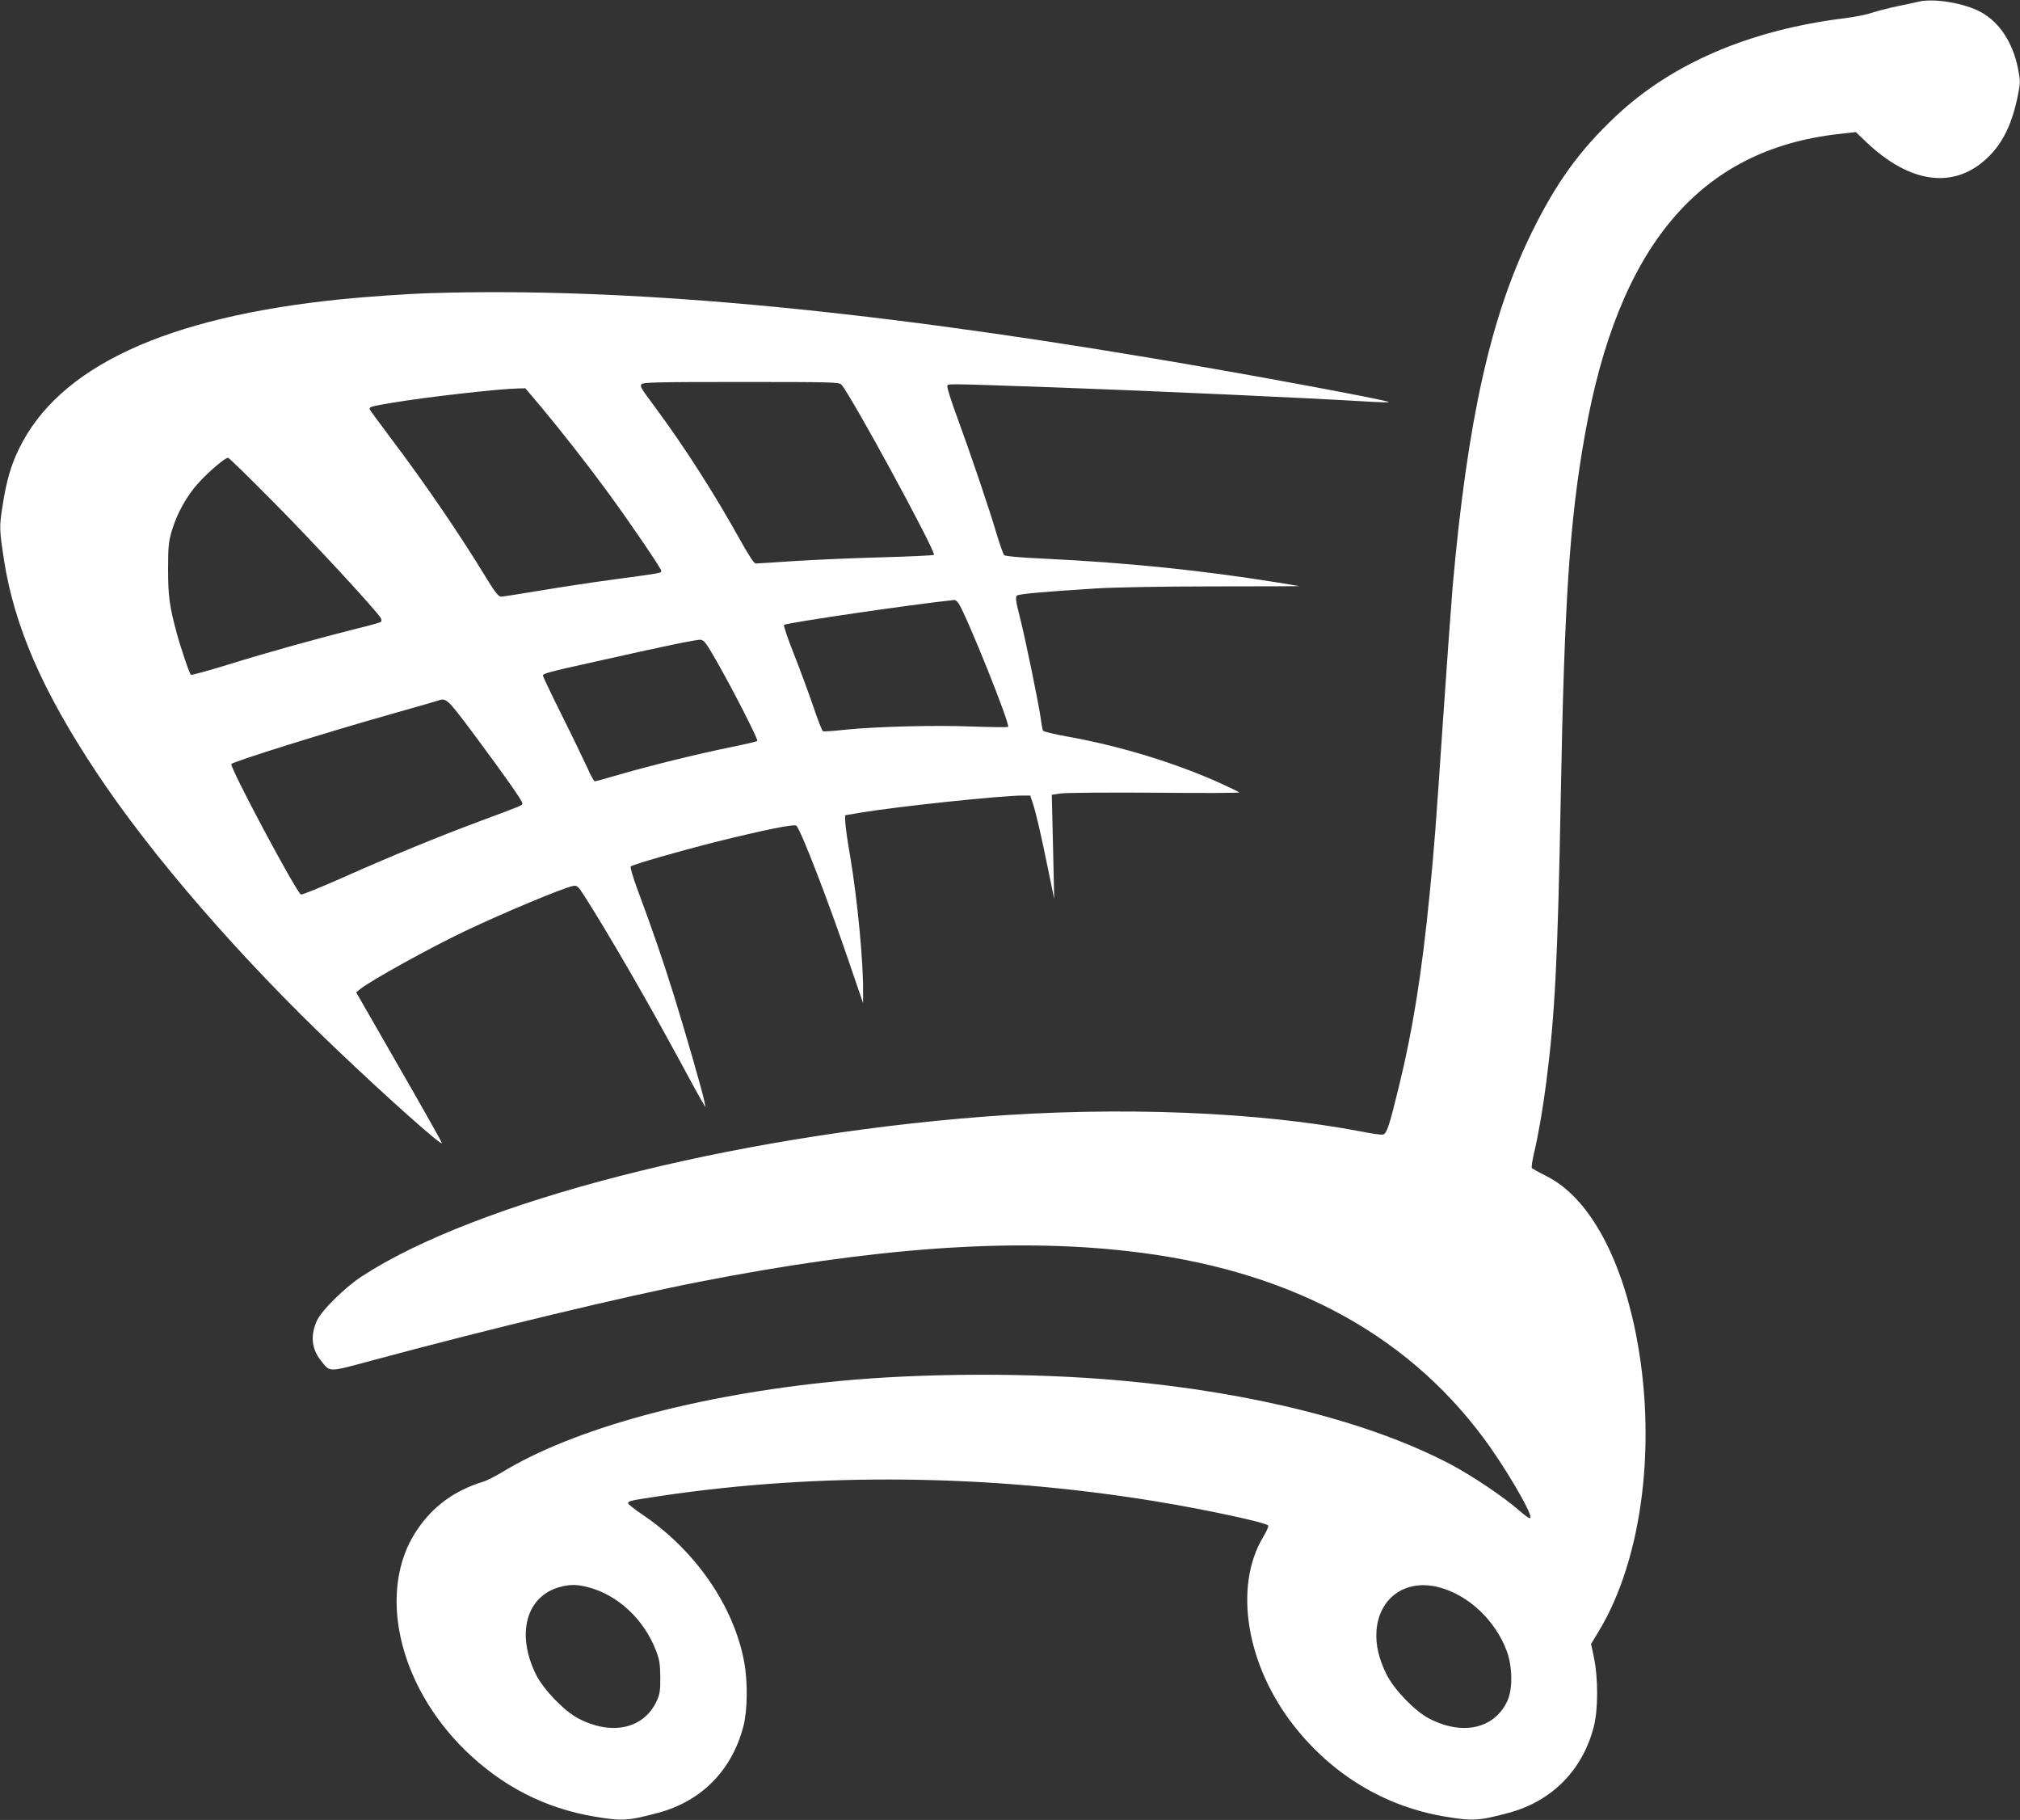 <?xml version="1.0" standalone="no"?>
<!DOCTYPE svg PUBLIC "-//W3C//DTD SVG 20010904//EN"
 "http://www.w3.org/TR/2001/REC-SVG-20010904/DTD/svg10.dtd">
<svg version="1.0" xmlns="http://www.w3.org/2000/svg"
 width="1280pt" height="1153pt" viewBox="0 0 1280 1153"
 preserveAspectRatio="xMidYMid meet">
<rect x="0" y="0" width="1280" height="1153" fill="#333333" stroke="none"/>
<g transform="translate(0,1153) scale(0.1,-0.1)"
fill="#ffffff" stroke="none">
<path d="M12160 11520 c-19 -5 -82 -18 -139 -30 -57 -12 -129 -31 -160 -41
-31 -11 -110 -27 -176 -35 -596 -74 -1090 -285 -1445 -619 -231 -217 -380
-424 -535 -740 -260 -530 -406 -1186 -500 -2240 -8 -93 -35 -467 -60 -830 -49
-727 -57 -827 -86 -1120 -49 -498 -107 -863 -195 -1220 -62 -254 -77 -299
-102 -303 -11 -2 -69 6 -128 18 -661 127 -1541 162 -2409 95 -1603 -125 -3212
-539 -3935 -1013 -105 -69 -248 -210 -280 -275 -44 -94 -37 -181 23 -256 61
-77 39 -77 347 6 725 195 1573 399 2050 492 1103 216 1975 279 2715 195 998
-112 1752 -508 2254 -1182 131 -175 307 -473 299 -507 -2 -10 -25 5 -78 51
-95 83 -294 216 -430 288 -506 266 -1249 455 -2090 530 -553 50 -1245 49
-1790 -4 -891 -86 -1679 -300 -2137 -582 -38 -22 -86 -47 -108 -54 -187 -57
-324 -158 -426 -312 -250 -378 -118 -972 308 -1390 235 -229 506 -368 822
-421 173 -29 211 -27 404 25 274 74 466 270 538 549 26 101 28 284 4 409 -66
353 -310 705 -642 929 -51 34 -92 67 -93 73 0 15 13 18 215 48 998 148 2073
136 3120 -34 325 -53 714 -137 721 -155 3 -6 -11 -38 -31 -71 -190 -315 -108
-815 197 -1201 245 -310 577 -509 957 -572 173 -29 211 -27 404 25 273 74 468
273 537 548 27 107 27 305 1 431 l-19 90 49 81 c280 463 371 1208 233 1894
-101 500 -306 860 -565 989 -46 23 -87 46 -92 50 -4 4 2 46 13 93 29 123 56
280 79 458 54 422 72 768 91 1805 23 1238 56 1744 152 2285 211 1201 728 1813
1610 1911 l108 12 69 -66 c273 -258 547 -296 756 -105 101 92 163 215 201 401
17 83 17 91 1 175 -34 165 -117 291 -236 356 -103 56 -294 88 -391 66z m-8435
-10045 c188 -48 355 -203 431 -400 23 -59 27 -86 28 -170 1 -84 -3 -108 -22
-150 -81 -177 -284 -223 -497 -112 -89 46 -220 182 -268 277 -128 258 -63 498
151 556 64 17 107 17 177 -1z m5390 0 c189 -48 362 -211 434 -408 35 -98 37
-237 3 -312 -81 -177 -284 -223 -497 -112 -89 46 -220 182 -268 277 -50 101
-70 187 -65 275 14 212 184 333 393 280z"/>
<path d="M2730 9673 c-138 -4 -414 -23 -570 -39 -1111 -113 -1788 -428 -2040
-948 -52 -108 -79 -201 -104 -362 -21 -133 -20 -149 9 -340 66 -422 243 -830
584 -1344 350 -529 913 -1178 1528 -1762 329 -313 663 -610 663 -590 0 6 -122
223 -272 483 l-271 472 24 20 c65 53 448 265 663 367 241 115 622 274 686 287
27 5 32 0 73 -63 152 -238 392 -653 596 -1029 71 -132 139 -256 151 -275 l21
-35 -7 35 c-11 58 -121 441 -195 678 -69 222 -136 415 -231 671 -27 73 -46
137 -41 142 13 12 297 94 534 154 305 76 501 116 515 104 27 -22 203 -478 334
-864 l89 -260 0 72 c2 189 -36 586 -81 853 -18 102 -32 203 -32 225 l-1 40
100 17 c235 39 889 108 1023 108 l50 0 16 -47 c21 -64 50 -188 97 -418 l39
-190 -6 275 c-4 151 -7 300 -8 330 l-1 55 55 8 c30 5 299 7 598 5 298 -3 539
-2 535 2 -5 4 -54 28 -111 54 -292 133 -650 242 -986 301 -77 14 -143 30 -147
36 -3 6 -9 37 -13 68 -9 79 -100 523 -136 661 -23 89 -26 117 -17 126 12 11
141 23 502 46 111 7 421 13 743 13 303 0 549 1 545 2 -5 1 -64 11 -133 22
-491 79 -964 127 -1490 152 -150 7 -239 15 -247 22 -6 7 -27 66 -47 132 -48
164 -170 522 -251 742 -37 100 -65 189 -62 197 6 16 -43 17 702 -9 605 -22
1567 -65 1995 -91 58 -3 103 -4 100 -1 -13 13 -909 179 -1490 276 -1897 319
-3364 451 -4580 414z m2602 -580 c63 -71 602 -1063 586 -1078 -4 -4 -157 -11
-340 -16 -183 -5 -432 -16 -553 -24 -121 -8 -227 -15 -236 -15 -11 0 -47 55
-104 158 -161 289 -342 572 -530 827 -100 135 -98 133 -91 150 5 13 93 15 629
15 582 0 625 -1 639 -17z m-1904 -140 c126 -151 291 -361 417 -533 139 -189
345 -491 345 -506 0 -15 10 -13 -300 -55 -129 -17 -338 -49 -464 -70 -127 -21
-239 -39 -251 -39 -17 0 -40 30 -105 137 -165 270 -382 587 -598 873 -68 91
-127 170 -129 177 -6 15 8 19 147 42 207 35 664 87 792 90 l47 1 99 -117z
m-1688 -611 c247 -249 648 -683 674 -729 4 -8 4 -18 0 -23 -5 -4 -76 -24 -159
-44 -232 -58 -557 -148 -808 -226 -126 -39 -232 -68 -237 -65 -9 5 -67 176
-93 275 -42 154 -52 226 -52 390 0 143 3 176 23 245 33 112 96 226 172 308 65
71 166 157 185 157 6 0 138 -129 295 -288z m4334 -634 c54 -84 329 -769 314
-783 -3 -3 -102 -2 -219 2 -241 10 -619 0 -814 -20 -71 -8 -135 -12 -140 -10
-6 2 -34 75 -63 162 -30 87 -85 236 -123 332 -38 95 -65 176 -61 180 14 13
811 130 1079 158 7 0 19 -9 27 -21z m-1533 -367 c107 -187 265 -498 258 -505
-3 -4 -82 -22 -175 -41 -214 -44 -494 -113 -692 -170 -84 -25 -157 -45 -163
-45 -5 0 -26 37 -46 83 -21 45 -92 194 -160 330 -68 136 -123 252 -123 257 0
13 37 23 335 89 427 96 638 140 665 138 21 -2 37 -23 101 -136z m-1534 -468
c195 -263 303 -416 303 -432 0 -14 6 -11 -263 -111 -276 -103 -563 -221 -880
-362 -136 -60 -253 -108 -260 -105 -28 11 -456 813 -441 827 21 18 588 196
1009 315 149 42 281 80 295 85 60 20 59 20 237 -217z"/>
</g>
</svg>
